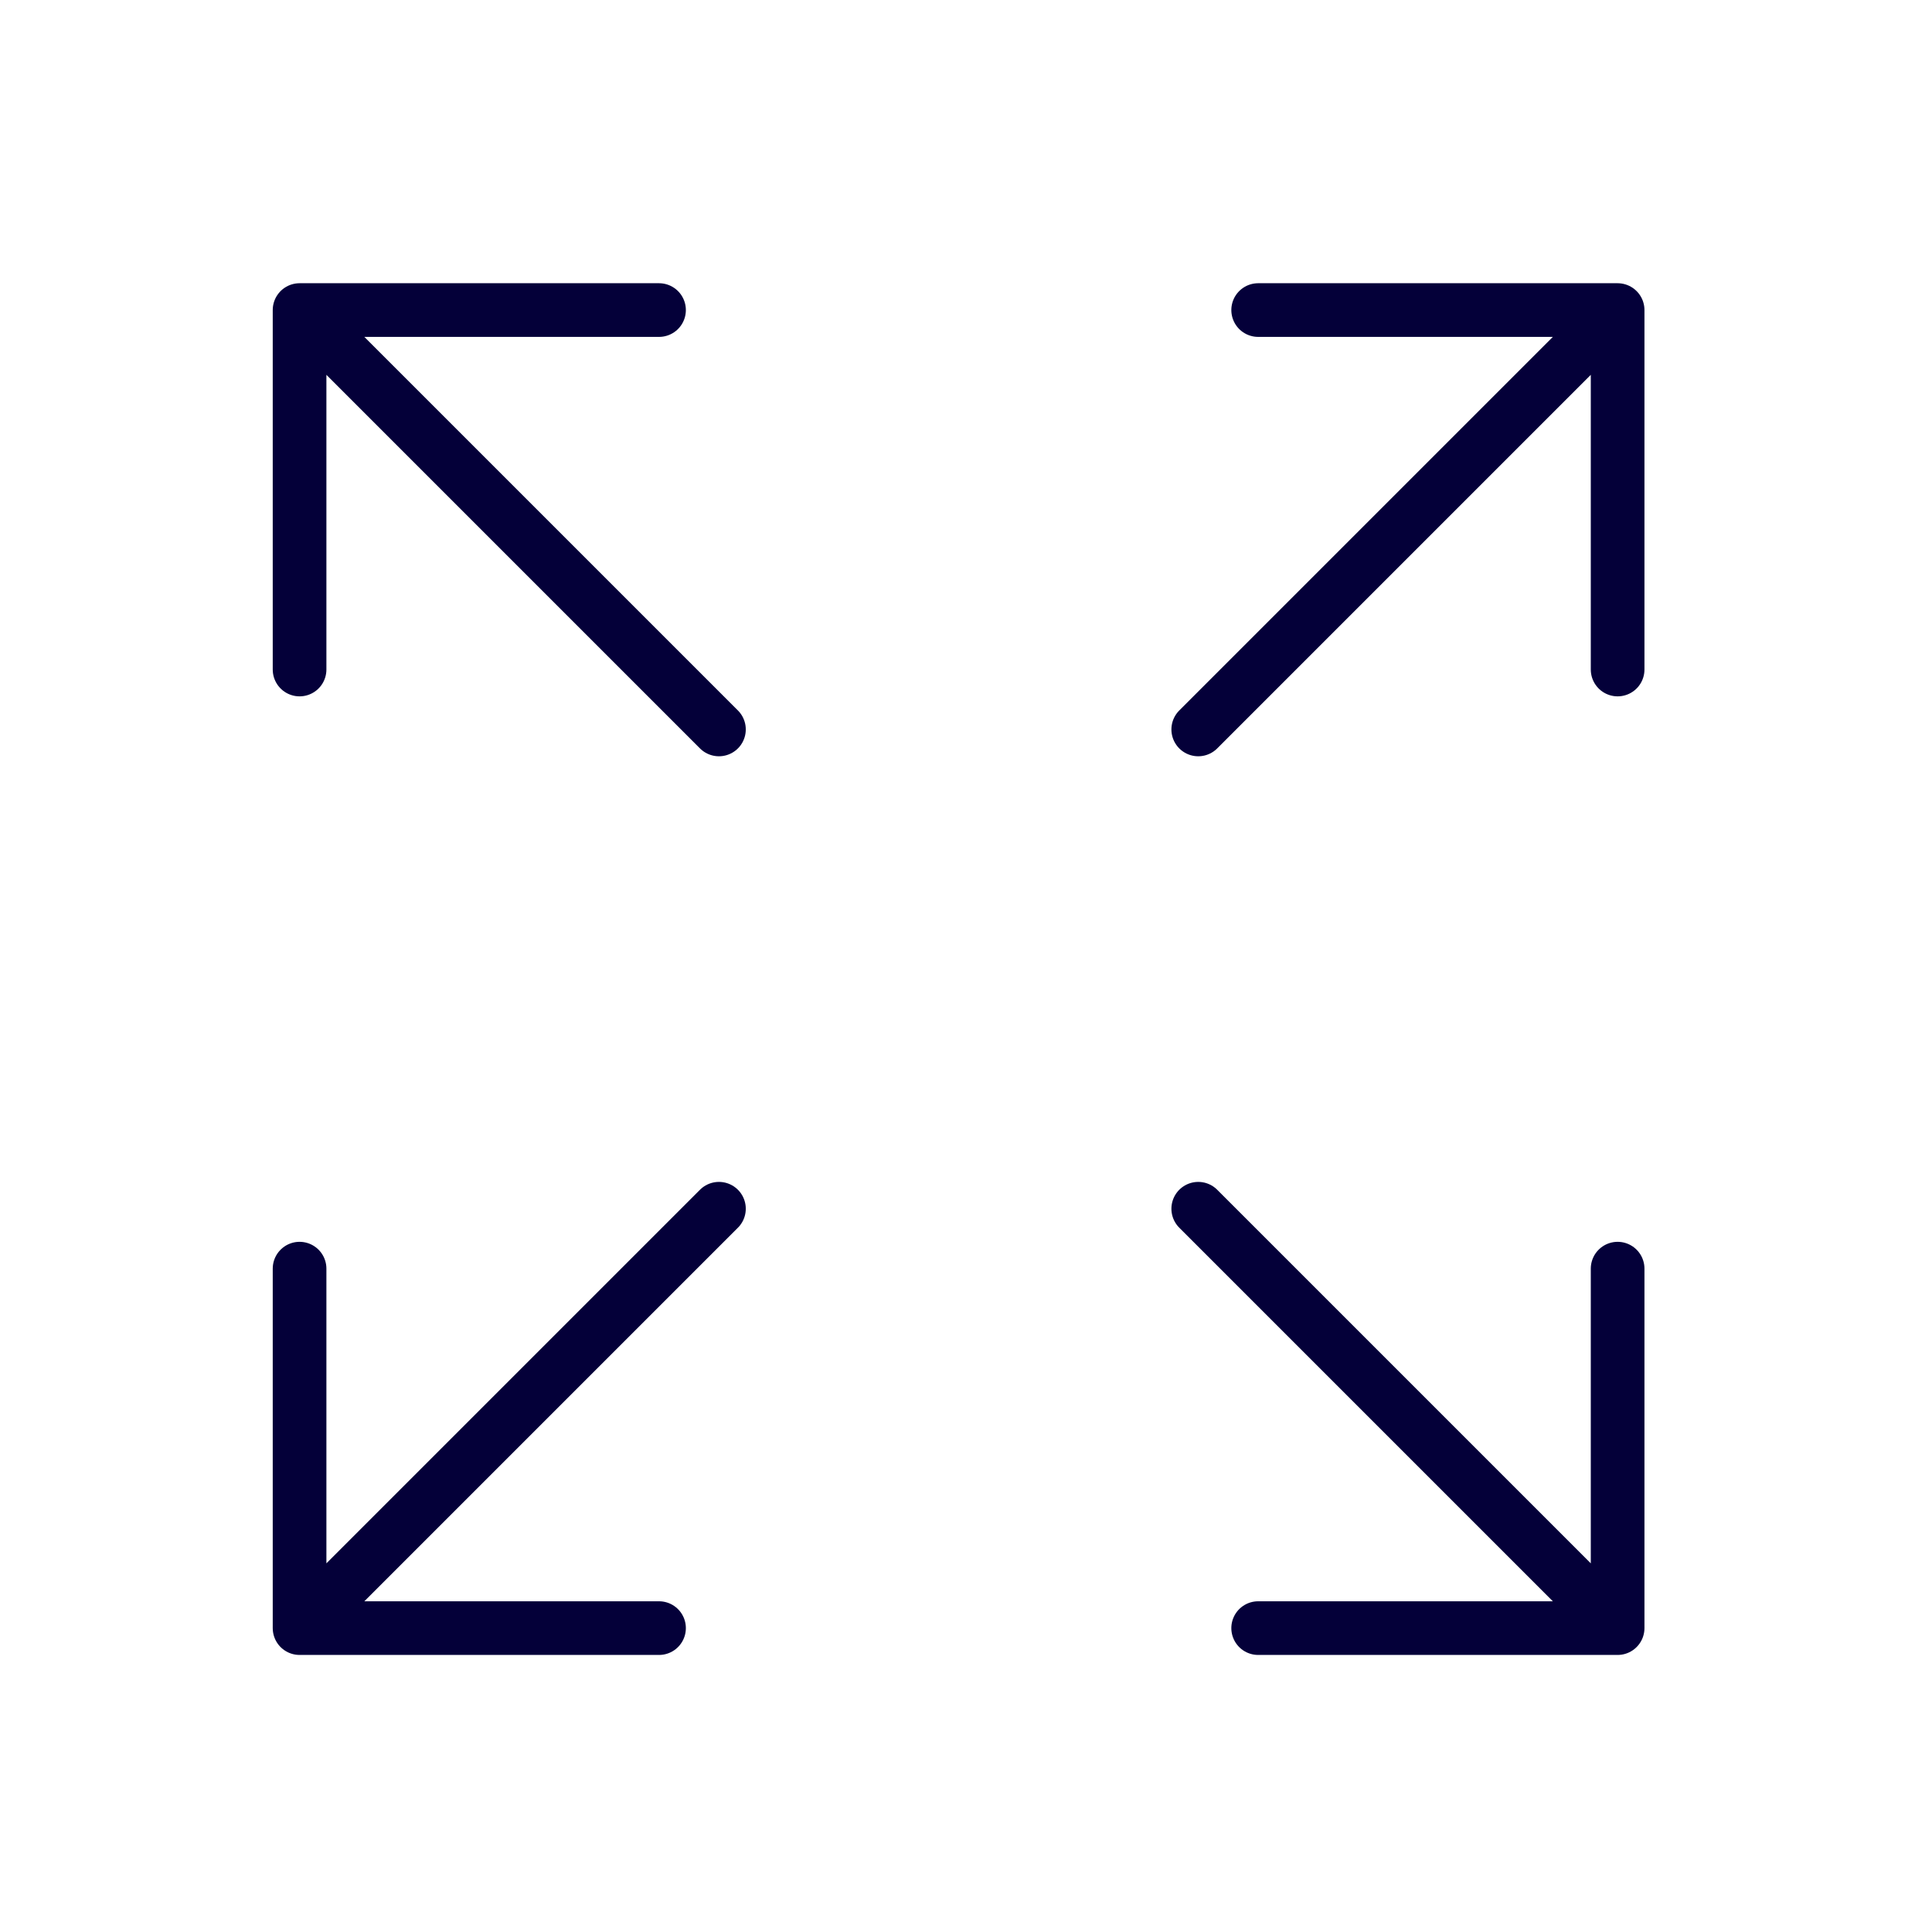 <svg width="72" height="72" viewBox="0 0 72 72" fill="none" xmlns="http://www.w3.org/2000/svg">
<path d="M11.164 11.555V24.951M11.164 11.555H24.56M11.164 11.555L26.793 27.184M11.164 60.675V47.279M11.164 60.675H24.56M11.164 60.675L26.793 45.046M60.284 11.555L46.888 11.555M60.284 11.555V24.951M60.284 11.555L44.655 27.184M60.284 60.675H46.888M60.284 60.675V47.279M60.284 60.675L44.655 45.046" stroke="#040039" stroke-width="2" stroke-linecap="round" stroke-linejoin="round"/>
</svg>
